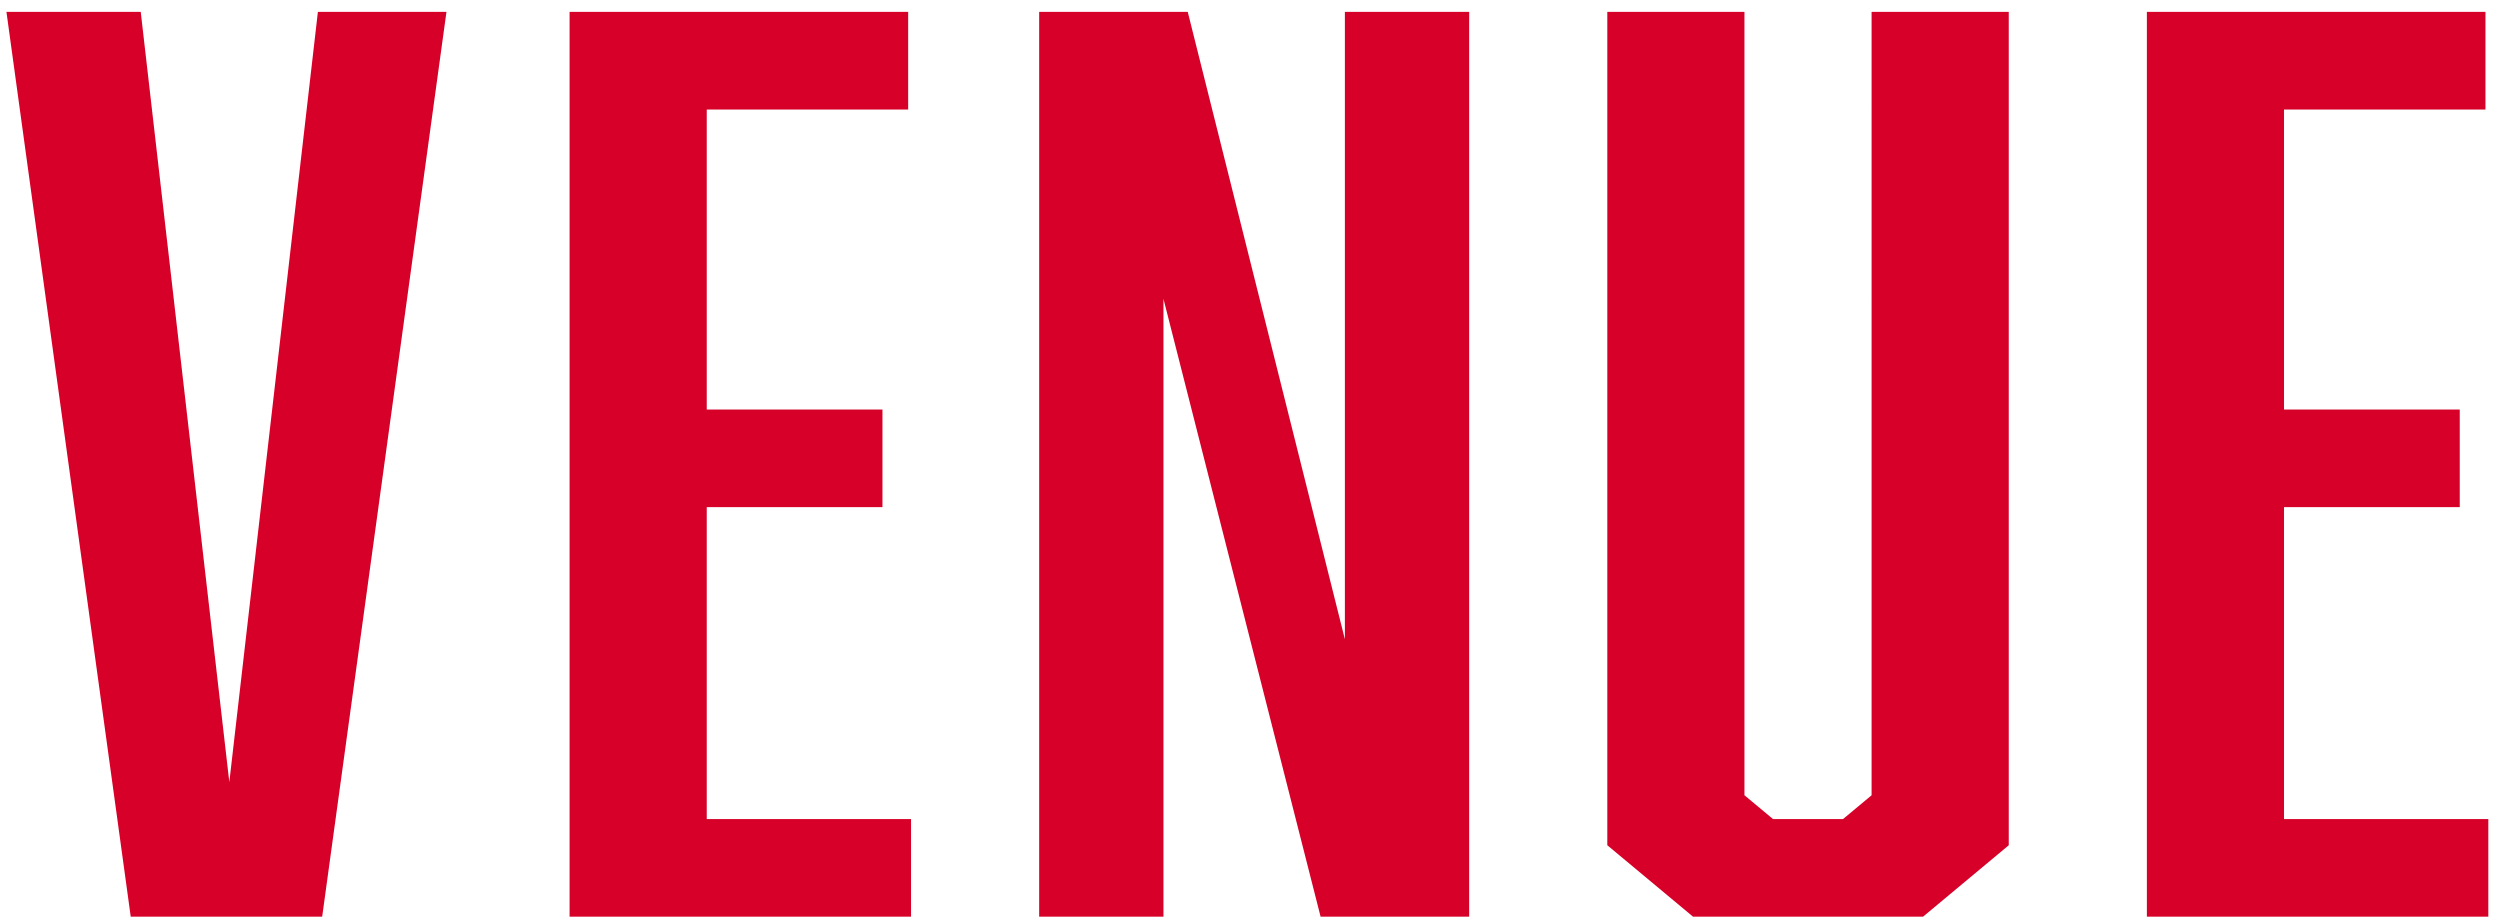 <svg xmlns="http://www.w3.org/2000/svg" width="168" height="62"><path fill-rule="evenodd" fill="#d60028" d="M167.215 55.041v6.56H144.27V.799h22.753V7.36h-13.537v20.16h11.809v6.56h-11.809v20.961h13.729zm-53.444 6.56l-5.76-4.8V.799h9.216v52.642l1.92 1.6h4.704l1.92-1.6V.799h9.217v56.002l-5.761 4.8h-15.456zM78.184 20.08v41.521h-8.352V.799h9.984l10.56 42.161V.799h8.352v60.802h-9.984L78.184 20.08zM38.276.799h22.753V7.36H47.493v20.16h11.808v6.56H47.493v20.961h13.728v6.56H38.276V.799zM8.785 61.601L.433.799h9.024l5.953 51.762L21.362.799h8.64L21.65 61.601H8.785z"/></svg>
